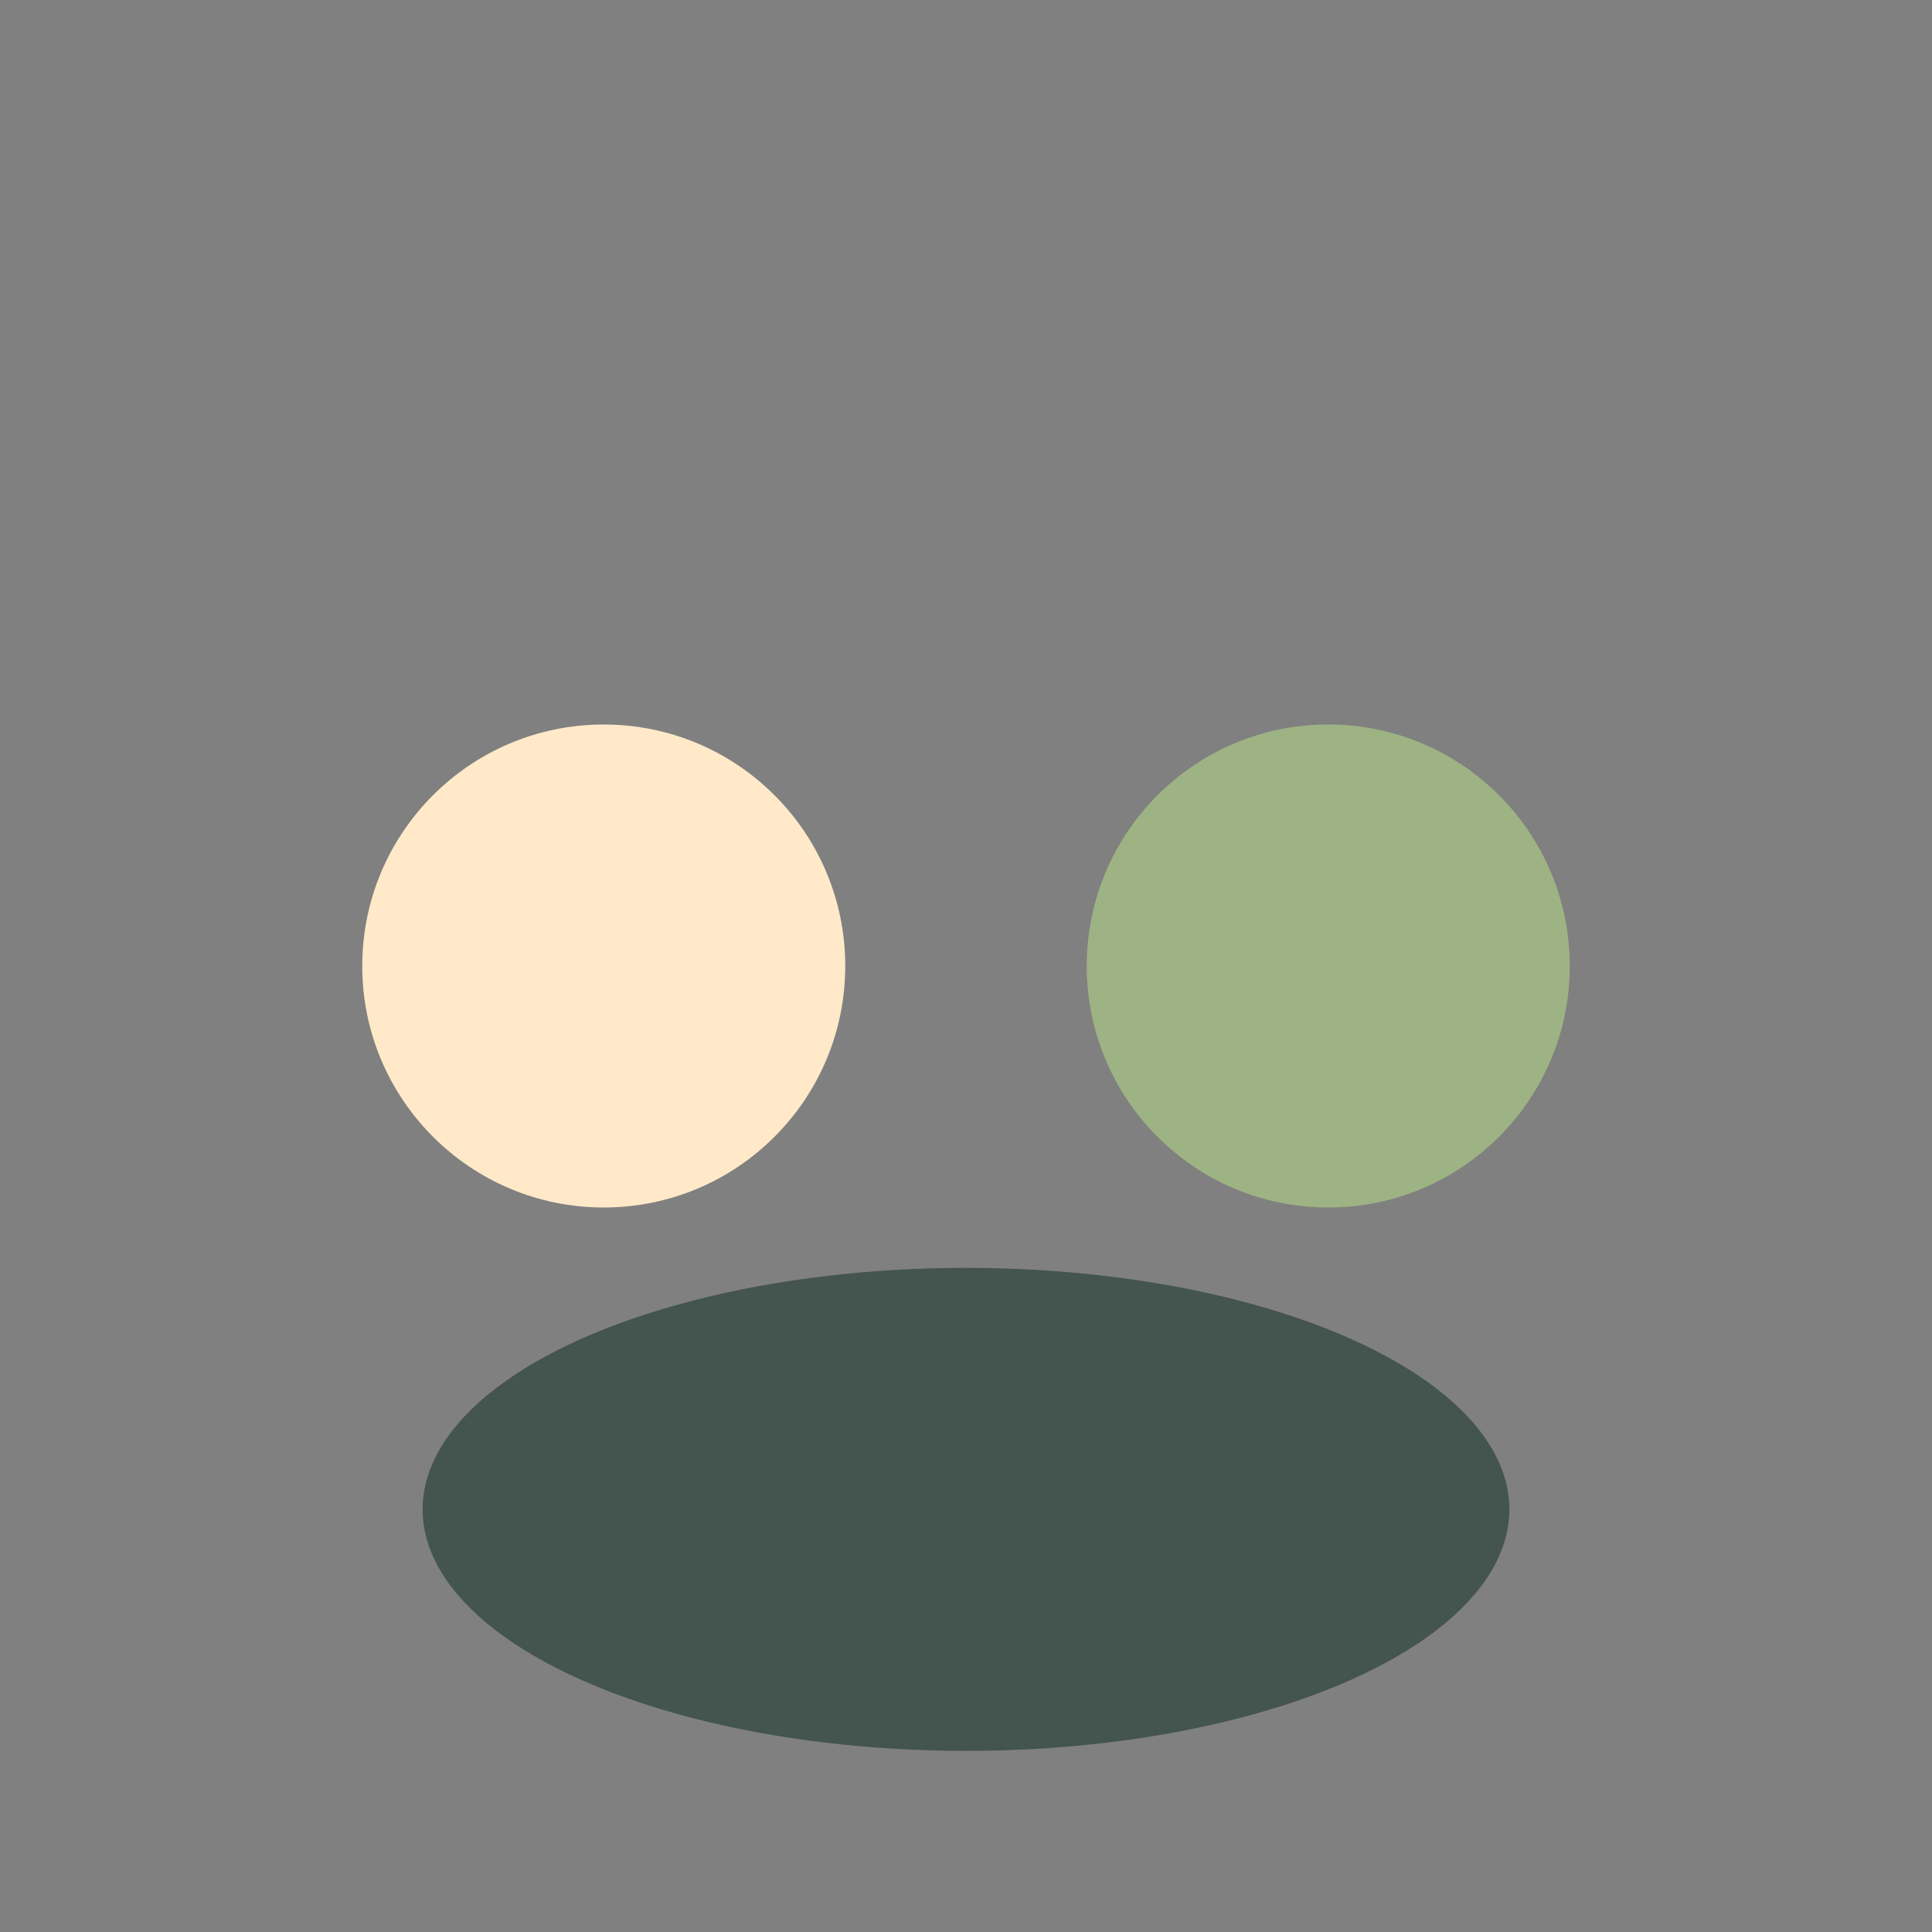 <?xml version="1.0" encoding="UTF-8"?>
<svg xmlns="http://www.w3.org/2000/svg" width="32" height="32" viewBox="0 0 32 32"><rect x="0" y="0" width="32" height="32" fill="#808080" stroke="none"/><circle cx="10" cy="16" r="4" fill="#FFE9C8"/><circle cx="22" cy="16" r="4" fill="#9EB384"/><ellipse cx="16" cy="25" rx="9" ry="4" fill="#2B423A" opacity=".7"/></svg>
